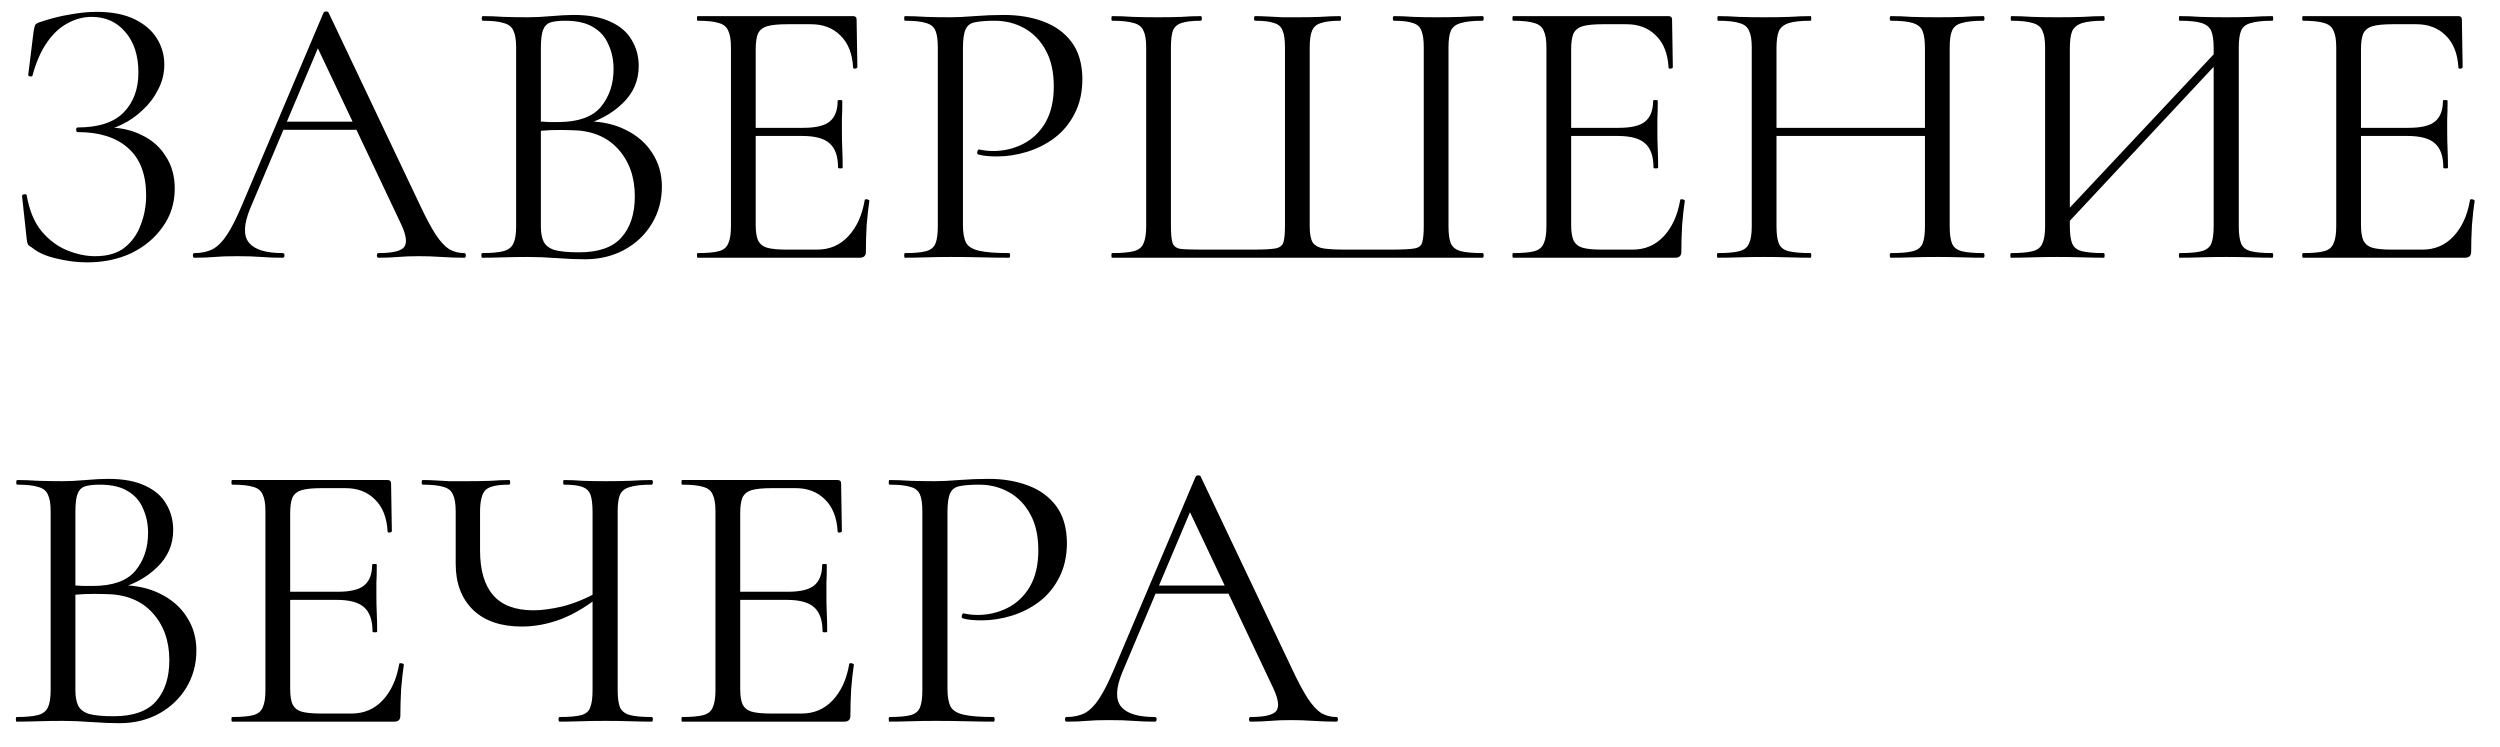 <?xml version="1.0" encoding="UTF-8"?> <svg xmlns="http://www.w3.org/2000/svg" width="97" height="29" viewBox="0 0 97 29" fill="none"><path d="M3.69 9.94C4.17 9.94 4.55 9.83 4.83 9.61C5.12 9.38 5.33 9.085 5.46 8.725C5.6 8.365 5.67 7.985 5.67 7.585C5.67 6.765 5.435 6.15 4.965 5.74C4.505 5.33 3.855 5.125 3.015 5.125C2.975 5.125 2.955 5.095 2.955 5.035C2.955 4.975 2.975 4.945 3.015 4.945C3.825 4.945 4.42 4.75 4.8 4.36C5.18 3.97 5.37 3.455 5.37 2.815C5.37 2.155 5.2 1.63 4.86 1.24C4.53 0.85 4.095 0.655 3.555 0.655C3.225 0.655 2.91 0.74 2.61 0.91C2.31 1.07 2.045 1.32 1.815 1.66C1.585 1.99 1.4 2.415 1.26 2.935C1.25 2.965 1.22 2.975 1.17 2.965C1.12 2.955 1.095 2.935 1.095 2.905L1.305 1.21C1.325 1.09 1.345 1.01 1.365 0.97C1.385 0.93 1.44 0.895 1.53 0.865C1.94 0.725 2.33 0.625 2.7 0.565C3.08 0.495 3.43 0.46 3.75 0.46C4.34 0.46 4.83 0.555 5.22 0.745C5.61 0.935 5.9 1.185 6.09 1.495C6.28 1.805 6.375 2.14 6.375 2.5C6.375 2.85 6.295 3.175 6.135 3.475C5.985 3.775 5.785 4.04 5.535 4.27C5.295 4.5 5.03 4.685 4.74 4.825C4.46 4.965 4.195 5.045 3.945 5.065L4.155 4.945C4.665 4.945 5.115 5.045 5.505 5.245C5.905 5.435 6.215 5.71 6.435 6.07C6.665 6.42 6.78 6.835 6.78 7.315C6.78 7.875 6.625 8.37 6.315 8.8C6.015 9.23 5.61 9.57 5.1 9.82C4.59 10.06 4.015 10.18 3.375 10.18C2.995 10.18 2.6 10.13 2.19 10.03C1.79 9.94 1.475 9.8 1.245 9.61C1.155 9.56 1.1 9.515 1.08 9.475C1.06 9.435 1.045 9.365 1.035 9.265L0.855 7.6C0.855 7.57 0.88 7.55 0.93 7.54C0.99 7.53 1.025 7.54 1.035 7.57C1.135 8.16 1.33 8.63 1.62 8.98C1.91 9.32 2.24 9.565 2.61 9.715C2.98 9.865 3.34 9.94 3.69 9.94ZM10.724 5.035L10.949 4.72H14.039L14.144 5.035H10.724ZM18.014 9.82C18.054 9.82 18.074 9.85 18.074 9.91C18.074 9.97 18.054 10 18.014 10C17.724 10 17.429 9.99 17.129 9.97C16.829 9.95 16.539 9.94 16.259 9.94C15.949 9.94 15.679 9.95 15.449 9.97C15.219 9.99 14.964 10 14.684 10C14.644 10 14.624 9.97 14.624 9.91C14.624 9.85 14.644 9.82 14.684 9.82C15.214 9.82 15.544 9.745 15.674 9.595C15.804 9.435 15.769 9.14 15.569 8.71L12.239 1.675L12.614 1.21L9.704 8.095C9.454 8.705 9.439 9.145 9.659 9.415C9.879 9.685 10.314 9.82 10.964 9.82C11.014 9.82 11.039 9.85 11.039 9.91C11.039 9.97 11.014 10 10.964 10C10.664 10 10.389 9.99 10.139 9.97C9.889 9.95 9.574 9.94 9.194 9.94C8.834 9.94 8.544 9.95 8.324 9.97C8.114 9.99 7.854 10 7.544 10C7.504 10 7.484 9.97 7.484 9.91C7.484 9.85 7.504 9.82 7.544 9.82C7.814 9.82 8.049 9.77 8.249 9.67C8.449 9.56 8.634 9.375 8.804 9.115C8.984 8.845 9.179 8.46 9.389 7.96L12.554 0.49C12.574 0.46 12.609 0.445 12.659 0.445C12.709 0.445 12.739 0.46 12.749 0.49L16.289 7.945C16.519 8.435 16.724 8.82 16.904 9.1C17.084 9.37 17.259 9.56 17.429 9.67C17.609 9.77 17.804 9.82 18.014 9.82ZM22.561 4.87L22.727 4.705C23.317 4.705 23.831 4.815 24.271 5.035C24.721 5.255 25.067 5.555 25.306 5.935C25.556 6.315 25.681 6.75 25.681 7.24C25.681 7.77 25.552 8.25 25.291 8.68C25.032 9.11 24.672 9.45 24.212 9.7C23.762 9.94 23.256 10.06 22.697 10.06C22.377 10.06 22.012 10.045 21.602 10.015C21.201 9.985 20.831 9.97 20.491 9.97C20.162 9.97 19.841 9.975 19.532 9.985C19.232 9.995 18.956 10 18.706 10C18.686 10 18.677 9.97 18.677 9.91C18.677 9.85 18.686 9.82 18.706 9.82C19.067 9.82 19.341 9.795 19.532 9.745C19.721 9.695 19.852 9.595 19.922 9.445C19.991 9.295 20.026 9.075 20.026 8.785V1.84C20.026 1.55 19.991 1.335 19.922 1.195C19.861 1.045 19.736 0.945 19.547 0.895C19.366 0.835 19.096 0.805 18.736 0.805C18.706 0.805 18.692 0.775 18.692 0.715C18.692 0.655 18.706 0.625 18.736 0.625C18.977 0.625 19.247 0.635 19.547 0.655C19.846 0.665 20.162 0.67 20.491 0.67C20.752 0.67 21.052 0.655 21.392 0.625C21.732 0.595 22.021 0.58 22.262 0.58C22.852 0.58 23.331 0.67 23.701 0.85C24.072 1.02 24.341 1.255 24.512 1.555C24.692 1.855 24.782 2.19 24.782 2.56C24.782 3.13 24.572 3.615 24.151 4.015C23.741 4.415 23.212 4.7 22.561 4.87ZM21.931 0.805C21.701 0.805 21.517 0.825 21.377 0.865C21.236 0.905 21.137 1 21.076 1.15C21.017 1.29 20.986 1.53 20.986 1.87V4.81L20.506 4.69C20.826 4.71 21.091 4.725 21.302 4.735C21.512 4.735 21.631 4.735 21.662 4.735C22.431 4.735 22.982 4.54 23.311 4.15C23.642 3.75 23.806 3.26 23.806 2.68C23.806 2.33 23.741 2.015 23.611 1.735C23.491 1.445 23.297 1.22 23.026 1.06C22.756 0.89 22.392 0.805 21.931 0.805ZM22.471 9.79C23.221 9.79 23.767 9.6 24.107 9.22C24.456 8.83 24.631 8.295 24.631 7.615C24.631 6.865 24.412 6.25 23.971 5.77C23.532 5.29 22.916 5.05 22.127 5.05C21.877 5.04 21.616 5.04 21.346 5.05C21.087 5.06 20.822 5.085 20.552 5.125L20.986 4.96V8.785C20.986 9.025 21.021 9.22 21.091 9.37C21.162 9.52 21.302 9.63 21.512 9.7C21.732 9.76 22.052 9.79 22.471 9.79ZM33.356 10H27.071C27.051 10 27.041 9.97 27.041 9.91C27.041 9.85 27.051 9.82 27.071 9.82C27.441 9.82 27.716 9.795 27.896 9.745C28.076 9.695 28.196 9.595 28.256 9.445C28.326 9.295 28.361 9.075 28.361 8.785V1.84C28.361 1.55 28.326 1.335 28.256 1.195C28.196 1.045 28.076 0.945 27.896 0.895C27.716 0.835 27.441 0.805 27.071 0.805C27.051 0.805 27.041 0.775 27.041 0.715C27.041 0.655 27.051 0.625 27.071 0.625H33.101C33.191 0.625 33.236 0.67 33.236 0.76L33.266 2.605C33.266 2.635 33.236 2.655 33.176 2.665C33.126 2.665 33.101 2.65 33.101 2.62C33.071 2.08 32.906 1.665 32.606 1.375C32.316 1.085 31.936 0.94 31.466 0.94H30.551C30.211 0.94 29.951 0.965 29.771 1.015C29.601 1.065 29.481 1.16 29.411 1.3C29.351 1.44 29.321 1.645 29.321 1.915V8.725C29.321 8.985 29.351 9.185 29.411 9.325C29.481 9.465 29.596 9.56 29.756 9.61C29.926 9.66 30.176 9.685 30.506 9.685H31.706C32.186 9.685 32.586 9.515 32.906 9.175C33.236 8.825 33.451 8.355 33.551 7.765C33.551 7.735 33.581 7.725 33.641 7.735C33.701 7.745 33.731 7.765 33.731 7.795C33.691 8.055 33.656 8.37 33.626 8.74C33.606 9.11 33.596 9.455 33.596 9.775C33.596 9.925 33.516 10 33.356 10ZM32.516 6.505C32.516 6.065 32.406 5.75 32.186 5.56C31.976 5.37 31.621 5.275 31.121 5.275H28.871V4.96H31.166C31.646 4.96 31.986 4.88 32.186 4.72C32.396 4.55 32.501 4.28 32.501 3.91C32.501 3.89 32.531 3.88 32.591 3.88C32.651 3.88 32.681 3.89 32.681 3.91C32.681 4.21 32.676 4.445 32.666 4.615C32.666 4.775 32.666 4.945 32.666 5.125C32.666 5.355 32.671 5.58 32.681 5.8C32.691 6.02 32.696 6.255 32.696 6.505C32.696 6.525 32.666 6.535 32.606 6.535C32.546 6.535 32.516 6.525 32.516 6.505ZM37.362 8.725C37.362 9.025 37.402 9.255 37.482 9.415C37.562 9.565 37.732 9.67 37.992 9.73C38.252 9.79 38.637 9.82 39.147 9.82C39.177 9.82 39.192 9.85 39.192 9.91C39.192 9.97 39.177 10 39.147 10C38.827 10 38.477 9.995 38.097 9.985C37.727 9.975 37.322 9.97 36.882 9.97C36.552 9.97 36.232 9.975 35.922 9.985C35.622 9.995 35.352 10 35.112 10C35.092 10 35.082 9.97 35.082 9.91C35.082 9.85 35.092 9.82 35.112 9.82C35.482 9.82 35.757 9.795 35.937 9.745C36.117 9.695 36.237 9.595 36.297 9.445C36.357 9.295 36.387 9.075 36.387 8.785V1.84C36.387 1.55 36.357 1.335 36.297 1.195C36.237 1.045 36.117 0.945 35.937 0.895C35.757 0.835 35.482 0.805 35.112 0.805C35.092 0.805 35.082 0.775 35.082 0.715C35.082 0.655 35.092 0.625 35.112 0.625C35.352 0.625 35.622 0.635 35.922 0.655C36.222 0.665 36.537 0.67 36.867 0.67C37.127 0.67 37.442 0.655 37.812 0.625C38.192 0.595 38.572 0.58 38.952 0.58C39.522 0.58 40.032 0.665 40.482 0.835C40.942 1.005 41.307 1.27 41.577 1.63C41.847 1.99 41.987 2.46 41.997 3.04C41.997 3.57 41.897 4.025 41.697 4.405C41.507 4.785 41.247 5.1 40.917 5.35C40.597 5.59 40.242 5.77 39.852 5.89C39.462 6.01 39.072 6.07 38.682 6.07C38.562 6.07 38.437 6.065 38.307 6.055C38.187 6.045 38.072 6.025 37.962 5.995C37.922 5.985 37.907 5.95 37.917 5.89C37.937 5.82 37.962 5.79 37.992 5.8C38.082 5.82 38.172 5.835 38.262 5.845C38.362 5.855 38.452 5.86 38.532 5.86C38.942 5.86 39.327 5.77 39.687 5.59C40.047 5.41 40.337 5.135 40.557 4.765C40.777 4.385 40.887 3.915 40.887 3.355C40.887 2.805 40.787 2.345 40.587 1.975C40.387 1.595 40.112 1.305 39.762 1.105C39.412 0.905 39.022 0.805 38.592 0.805C38.262 0.805 38.007 0.825 37.827 0.865C37.657 0.895 37.537 0.985 37.467 1.135C37.397 1.285 37.362 1.53 37.362 1.87V8.725ZM43.152 10C43.132 10 43.122 9.97 43.122 9.91C43.122 9.85 43.132 9.82 43.152 9.82C43.522 9.82 43.802 9.795 43.992 9.745C44.182 9.695 44.307 9.595 44.367 9.445C44.437 9.295 44.472 9.075 44.472 8.785V1.84C44.472 1.55 44.437 1.335 44.367 1.195C44.307 1.045 44.182 0.945 43.992 0.895C43.802 0.835 43.522 0.805 43.152 0.805C43.132 0.805 43.122 0.775 43.122 0.715C43.122 0.655 43.132 0.625 43.152 0.625C43.392 0.625 43.662 0.635 43.962 0.655C44.272 0.665 44.592 0.67 44.922 0.67C45.252 0.67 45.557 0.665 45.837 0.655C46.117 0.635 46.367 0.625 46.587 0.625C46.617 0.625 46.632 0.655 46.632 0.715C46.632 0.775 46.617 0.805 46.587 0.805C46.257 0.805 46.007 0.835 45.837 0.895C45.677 0.945 45.567 1.045 45.507 1.195C45.457 1.335 45.432 1.55 45.432 1.84V8.755C45.432 9.065 45.452 9.285 45.492 9.415C45.532 9.545 45.632 9.625 45.792 9.655C45.952 9.675 46.222 9.685 46.602 9.685H48.612C49.022 9.685 49.312 9.67 49.482 9.64C49.652 9.61 49.757 9.53 49.797 9.4C49.837 9.27 49.857 9.055 49.857 8.755V1.84C49.857 1.55 49.827 1.335 49.767 1.195C49.717 1.045 49.607 0.945 49.437 0.895C49.277 0.835 49.032 0.805 48.702 0.805C48.672 0.805 48.657 0.775 48.657 0.715C48.657 0.655 48.672 0.625 48.702 0.625C48.842 0.625 49.002 0.63 49.182 0.64C49.372 0.65 49.567 0.66 49.767 0.67C49.967 0.67 50.162 0.67 50.352 0.67C50.652 0.67 50.942 0.665 51.222 0.655C51.512 0.635 51.772 0.625 52.002 0.625C52.022 0.625 52.032 0.655 52.032 0.715C52.032 0.775 52.022 0.805 52.002 0.805C51.672 0.805 51.422 0.835 51.252 0.895C51.082 0.945 50.967 1.045 50.907 1.195C50.847 1.335 50.817 1.55 50.817 1.84V8.785C50.817 9.075 50.857 9.285 50.937 9.415C51.027 9.535 51.167 9.61 51.357 9.64C51.557 9.67 51.832 9.685 52.182 9.685H53.997C54.417 9.685 54.712 9.67 54.882 9.64C55.052 9.61 55.152 9.53 55.182 9.4C55.222 9.27 55.242 9.055 55.242 8.755V1.84C55.242 1.55 55.212 1.335 55.152 1.195C55.102 1.045 54.992 0.945 54.822 0.895C54.662 0.835 54.417 0.805 54.087 0.805C54.057 0.805 54.042 0.775 54.042 0.715C54.042 0.655 54.057 0.625 54.087 0.625C54.317 0.625 54.567 0.635 54.837 0.655C55.117 0.665 55.422 0.67 55.752 0.67C56.082 0.67 56.397 0.665 56.697 0.655C57.007 0.635 57.282 0.625 57.522 0.625C57.552 0.625 57.567 0.655 57.567 0.715C57.567 0.775 57.552 0.805 57.522 0.805C57.152 0.805 56.872 0.835 56.682 0.895C56.492 0.945 56.362 1.045 56.292 1.195C56.232 1.335 56.202 1.55 56.202 1.84V8.785C56.202 9.075 56.232 9.295 56.292 9.445C56.362 9.595 56.492 9.695 56.682 9.745C56.872 9.795 57.152 9.82 57.522 9.82C57.552 9.82 57.567 9.85 57.567 9.91C57.567 9.97 57.552 10 57.522 10H43.152ZM64.996 10H58.711C58.691 10 58.681 9.97 58.681 9.91C58.681 9.85 58.691 9.82 58.711 9.82C59.081 9.82 59.356 9.795 59.536 9.745C59.716 9.695 59.836 9.595 59.896 9.445C59.966 9.295 60.001 9.075 60.001 8.785V1.84C60.001 1.55 59.966 1.335 59.896 1.195C59.836 1.045 59.716 0.945 59.536 0.895C59.356 0.835 59.081 0.805 58.711 0.805C58.691 0.805 58.681 0.775 58.681 0.715C58.681 0.655 58.691 0.625 58.711 0.625H64.741C64.831 0.625 64.876 0.67 64.876 0.76L64.906 2.605C64.906 2.635 64.876 2.655 64.816 2.665C64.766 2.665 64.741 2.65 64.741 2.62C64.711 2.08 64.546 1.665 64.246 1.375C63.956 1.085 63.576 0.94 63.106 0.94H62.191C61.851 0.94 61.591 0.965 61.411 1.015C61.241 1.065 61.121 1.16 61.051 1.3C60.991 1.44 60.961 1.645 60.961 1.915V8.725C60.961 8.985 60.991 9.185 61.051 9.325C61.121 9.465 61.236 9.56 61.396 9.61C61.566 9.66 61.816 9.685 62.146 9.685H63.346C63.826 9.685 64.226 9.515 64.546 9.175C64.876 8.825 65.091 8.355 65.191 7.765C65.191 7.735 65.221 7.725 65.281 7.735C65.341 7.745 65.371 7.765 65.371 7.795C65.331 8.055 65.296 8.37 65.266 8.74C65.246 9.11 65.236 9.455 65.236 9.775C65.236 9.925 65.156 10 64.996 10ZM64.156 6.505C64.156 6.065 64.046 5.75 63.826 5.56C63.616 5.37 63.261 5.275 62.761 5.275H60.511V4.96H62.806C63.286 4.96 63.626 4.88 63.826 4.72C64.036 4.55 64.141 4.28 64.141 3.91C64.141 3.89 64.171 3.88 64.231 3.88C64.291 3.88 64.321 3.89 64.321 3.91C64.321 4.21 64.316 4.445 64.306 4.615C64.306 4.775 64.306 4.945 64.306 5.125C64.306 5.355 64.311 5.58 64.321 5.8C64.331 6.02 64.336 6.255 64.336 6.505C64.336 6.525 64.306 6.535 64.246 6.535C64.186 6.535 64.156 6.525 64.156 6.505ZM74.688 1.87C74.688 1.58 74.658 1.36 74.598 1.21C74.538 1.06 74.413 0.955 74.223 0.895C74.043 0.835 73.758 0.805 73.368 0.805C73.338 0.805 73.323 0.775 73.323 0.715C73.323 0.655 73.338 0.625 73.368 0.625C73.608 0.625 73.878 0.635 74.178 0.655C74.478 0.665 74.813 0.67 75.183 0.67C75.513 0.67 75.833 0.665 76.143 0.655C76.453 0.635 76.723 0.625 76.953 0.625C76.983 0.625 76.998 0.655 76.998 0.715C76.998 0.775 76.983 0.805 76.953 0.805C76.583 0.805 76.303 0.835 76.113 0.895C75.923 0.945 75.798 1.045 75.738 1.195C75.678 1.335 75.648 1.55 75.648 1.84V8.785C75.648 9.075 75.678 9.295 75.738 9.445C75.798 9.595 75.923 9.695 76.113 9.745C76.303 9.795 76.583 9.82 76.953 9.82C76.983 9.82 76.998 9.85 76.998 9.91C76.998 9.97 76.983 10 76.953 10C76.723 10 76.453 9.995 76.143 9.985C75.833 9.975 75.513 9.97 75.183 9.97C74.813 9.97 74.478 9.975 74.178 9.985C73.878 9.995 73.608 10 73.368 10C73.338 10 73.323 9.97 73.323 9.91C73.323 9.85 73.338 9.82 73.368 9.82C73.758 9.82 74.043 9.795 74.223 9.745C74.413 9.695 74.538 9.595 74.598 9.445C74.658 9.295 74.688 9.075 74.688 8.785V1.87ZM68.403 5.275V4.96H75.108V5.275H68.403ZM67.968 8.785V1.84C67.968 1.55 67.933 1.335 67.863 1.195C67.803 1.045 67.678 0.945 67.488 0.895C67.308 0.835 67.033 0.805 66.663 0.805C66.643 0.805 66.633 0.775 66.633 0.715C66.633 0.655 66.643 0.625 66.663 0.625C66.903 0.625 67.173 0.635 67.473 0.655C67.783 0.665 68.103 0.67 68.433 0.67C68.803 0.67 69.138 0.665 69.438 0.655C69.738 0.635 70.008 0.625 70.248 0.625C70.268 0.625 70.278 0.655 70.278 0.715C70.278 0.775 70.268 0.805 70.248 0.805C69.878 0.805 69.598 0.835 69.408 0.895C69.218 0.955 69.088 1.06 69.018 1.21C68.958 1.36 68.928 1.58 68.928 1.87V8.785C68.928 9.075 68.958 9.295 69.018 9.445C69.078 9.595 69.203 9.695 69.393 9.745C69.593 9.795 69.878 9.82 70.248 9.82C70.268 9.82 70.278 9.85 70.278 9.91C70.278 9.97 70.268 10 70.248 10C69.998 10 69.723 9.995 69.423 9.985C69.133 9.975 68.803 9.97 68.433 9.97C68.103 9.97 67.783 9.975 67.473 9.985C67.163 9.995 66.888 10 66.648 10C66.628 10 66.618 9.97 66.618 9.91C66.618 9.85 66.628 9.82 66.648 9.82C67.018 9.82 67.298 9.795 67.488 9.745C67.678 9.695 67.803 9.595 67.863 9.445C67.933 9.295 67.968 9.075 67.968 8.785ZM79.98 8.92L79.725 8.68L86.325 1.645L86.565 1.87L79.98 8.92ZM78.03 10C78.01 10 78 9.97 78 9.91C78 9.85 78.01 9.82 78.03 9.82C78.4 9.82 78.68 9.795 78.87 9.745C79.06 9.695 79.185 9.595 79.245 9.445C79.315 9.295 79.35 9.075 79.35 8.785V1.84C79.35 1.55 79.315 1.335 79.245 1.195C79.185 1.045 79.06 0.945 78.87 0.895C78.69 0.835 78.415 0.805 78.045 0.805C78.025 0.805 78.015 0.775 78.015 0.715C78.015 0.655 78.025 0.625 78.045 0.625C78.285 0.625 78.555 0.635 78.855 0.655C79.165 0.665 79.485 0.67 79.815 0.67C80.185 0.67 80.52 0.665 80.82 0.655C81.12 0.635 81.39 0.625 81.63 0.625C81.65 0.625 81.66 0.655 81.66 0.715C81.66 0.775 81.65 0.805 81.63 0.805C81.26 0.805 80.98 0.835 80.79 0.895C80.6 0.955 80.47 1.06 80.4 1.21C80.34 1.36 80.31 1.58 80.31 1.87V8.785C80.31 9.075 80.34 9.295 80.4 9.445C80.46 9.595 80.585 9.695 80.775 9.745C80.975 9.795 81.26 9.82 81.63 9.82C81.65 9.82 81.66 9.85 81.66 9.91C81.66 9.97 81.65 10 81.63 10C81.38 10 81.105 9.995 80.805 9.985C80.515 9.975 80.185 9.97 79.815 9.97C79.485 9.97 79.165 9.975 78.855 9.985C78.545 9.995 78.27 10 78.03 10ZM84.57 10C84.55 10 84.54 9.97 84.54 9.91C84.54 9.85 84.55 9.82 84.57 9.82C84.96 9.82 85.245 9.795 85.425 9.745C85.615 9.695 85.74 9.595 85.8 9.445C85.86 9.295 85.89 9.075 85.89 8.785V1.87C85.89 1.58 85.86 1.36 85.8 1.21C85.74 1.06 85.615 0.955 85.425 0.895C85.245 0.835 84.96 0.805 84.57 0.805C84.55 0.805 84.54 0.775 84.54 0.715C84.54 0.655 84.55 0.625 84.57 0.625C84.82 0.625 85.09 0.635 85.38 0.655C85.68 0.665 86.015 0.67 86.385 0.67C86.715 0.67 87.035 0.665 87.345 0.655C87.655 0.635 87.93 0.625 88.17 0.625C88.19 0.625 88.2 0.655 88.2 0.715C88.2 0.775 88.19 0.805 88.17 0.805C87.8 0.805 87.52 0.835 87.33 0.895C87.14 0.945 87.015 1.045 86.955 1.195C86.895 1.335 86.865 1.55 86.865 1.84V8.785C86.865 9.075 86.895 9.295 86.955 9.445C87.015 9.595 87.14 9.695 87.33 9.745C87.52 9.795 87.8 9.82 88.17 9.82C88.19 9.82 88.2 9.85 88.2 9.91C88.2 9.97 88.19 10 88.17 10C87.93 10 87.655 9.995 87.345 9.985C87.035 9.975 86.715 9.97 86.385 9.97C86.015 9.97 85.68 9.975 85.38 9.985C85.09 9.995 84.82 10 84.57 10ZM95.641 10H89.356C89.336 10 89.326 9.97 89.326 9.91C89.326 9.85 89.336 9.82 89.356 9.82C89.726 9.82 90.001 9.795 90.181 9.745C90.361 9.695 90.481 9.595 90.541 9.445C90.611 9.295 90.646 9.075 90.646 8.785V1.84C90.646 1.55 90.611 1.335 90.541 1.195C90.481 1.045 90.361 0.945 90.181 0.895C90.001 0.835 89.726 0.805 89.356 0.805C89.336 0.805 89.326 0.775 89.326 0.715C89.326 0.655 89.336 0.625 89.356 0.625H95.386C95.476 0.625 95.521 0.67 95.521 0.76L95.551 2.605C95.551 2.635 95.521 2.655 95.461 2.665C95.411 2.665 95.386 2.65 95.386 2.62C95.356 2.08 95.191 1.665 94.891 1.375C94.601 1.085 94.221 0.94 93.751 0.94H92.836C92.496 0.94 92.236 0.965 92.056 1.015C91.886 1.065 91.766 1.16 91.696 1.3C91.636 1.44 91.606 1.645 91.606 1.915V8.725C91.606 8.985 91.636 9.185 91.696 9.325C91.766 9.465 91.881 9.56 92.041 9.61C92.211 9.66 92.461 9.685 92.791 9.685H93.991C94.471 9.685 94.871 9.515 95.191 9.175C95.521 8.825 95.736 8.355 95.836 7.765C95.836 7.735 95.866 7.725 95.926 7.735C95.986 7.745 96.016 7.765 96.016 7.795C95.976 8.055 95.941 8.37 95.911 8.74C95.891 9.11 95.881 9.455 95.881 9.775C95.881 9.925 95.801 10 95.641 10ZM94.801 6.505C94.801 6.065 94.691 5.75 94.471 5.56C94.261 5.37 93.906 5.275 93.406 5.275H91.156V4.96H93.451C93.931 4.96 94.271 4.88 94.471 4.72C94.681 4.55 94.786 4.28 94.786 3.91C94.786 3.89 94.816 3.88 94.876 3.88C94.936 3.88 94.966 3.89 94.966 3.91C94.966 4.21 94.961 4.445 94.951 4.615C94.951 4.775 94.951 4.945 94.951 5.125C94.951 5.355 94.956 5.58 94.966 5.8C94.976 6.02 94.981 6.255 94.981 6.505C94.981 6.525 94.951 6.535 94.891 6.535C94.831 6.535 94.801 6.525 94.801 6.505ZM4.5 22.87L4.665 22.705C5.255 22.705 5.77 22.815 6.21 23.035C6.66 23.255 7.005 23.555 7.245 23.935C7.495 24.315 7.62 24.75 7.62 25.24C7.62 25.77 7.49 26.25 7.23 26.68C6.97 27.11 6.61 27.45 6.15 27.7C5.7 27.94 5.195 28.06 4.635 28.06C4.315 28.06 3.95 28.045 3.54 28.015C3.14 27.985 2.77 27.97 2.43 27.97C2.1 27.97 1.78 27.975 1.47 27.985C1.17 27.995 0.895 28 0.645 28C0.625 28 0.615 27.97 0.615 27.91C0.615 27.85 0.625 27.82 0.645 27.82C1.005 27.82 1.28 27.795 1.47 27.745C1.66 27.695 1.79 27.595 1.86 27.445C1.93 27.295 1.965 27.075 1.965 26.785V19.84C1.965 19.55 1.93 19.335 1.86 19.195C1.8 19.045 1.675 18.945 1.485 18.895C1.305 18.835 1.035 18.805 0.675 18.805C0.645 18.805 0.63 18.775 0.63 18.715C0.63 18.655 0.645 18.625 0.675 18.625C0.915 18.625 1.185 18.635 1.485 18.655C1.785 18.665 2.1 18.67 2.43 18.67C2.69 18.67 2.99 18.655 3.33 18.625C3.67 18.595 3.96 18.58 4.2 18.58C4.79 18.58 5.27 18.67 5.64 18.85C6.01 19.02 6.28 19.255 6.45 19.555C6.63 19.855 6.72 20.19 6.72 20.56C6.72 21.13 6.51 21.615 6.09 22.015C5.68 22.415 5.15 22.7 4.5 22.87ZM3.87 18.805C3.64 18.805 3.455 18.825 3.315 18.865C3.175 18.905 3.075 19 3.015 19.15C2.955 19.29 2.925 19.53 2.925 19.87V22.81L2.445 22.69C2.765 22.71 3.03 22.725 3.24 22.735C3.45 22.735 3.57 22.735 3.6 22.735C4.37 22.735 4.92 22.54 5.25 22.15C5.58 21.75 5.745 21.26 5.745 20.68C5.745 20.33 5.68 20.015 5.55 19.735C5.43 19.445 5.235 19.22 4.965 19.06C4.695 18.89 4.33 18.805 3.87 18.805ZM4.41 27.79C5.16 27.79 5.705 27.6 6.045 27.22C6.395 26.83 6.57 26.295 6.57 25.615C6.57 24.865 6.35 24.25 5.91 23.77C5.47 23.29 4.855 23.05 4.065 23.05C3.815 23.04 3.555 23.04 3.285 23.05C3.025 23.06 2.76 23.085 2.49 23.125L2.925 22.96V26.785C2.925 27.025 2.96 27.22 3.03 27.37C3.1 27.52 3.24 27.63 3.45 27.7C3.67 27.76 3.99 27.79 4.41 27.79ZM15.294 28H9.009C8.989 28 8.979 27.97 8.979 27.91C8.979 27.85 8.989 27.82 9.009 27.82C9.379 27.82 9.654 27.795 9.834 27.745C10.014 27.695 10.134 27.595 10.194 27.445C10.264 27.295 10.299 27.075 10.299 26.785V19.84C10.299 19.55 10.264 19.335 10.194 19.195C10.134 19.045 10.014 18.945 9.834 18.895C9.654 18.835 9.379 18.805 9.009 18.805C8.989 18.805 8.979 18.775 8.979 18.715C8.979 18.655 8.989 18.625 9.009 18.625H15.039C15.129 18.625 15.174 18.67 15.174 18.76L15.204 20.605C15.204 20.635 15.174 20.655 15.114 20.665C15.064 20.665 15.039 20.65 15.039 20.62C15.009 20.08 14.844 19.665 14.544 19.375C14.254 19.085 13.874 18.94 13.404 18.94H12.489C12.149 18.94 11.889 18.965 11.709 19.015C11.539 19.065 11.419 19.16 11.349 19.3C11.289 19.44 11.259 19.645 11.259 19.915V26.725C11.259 26.985 11.289 27.185 11.349 27.325C11.419 27.465 11.534 27.56 11.694 27.61C11.864 27.66 12.114 27.685 12.444 27.685H13.644C14.124 27.685 14.524 27.515 14.844 27.175C15.174 26.825 15.389 26.355 15.489 25.765C15.489 25.735 15.519 25.725 15.579 25.735C15.639 25.745 15.669 25.765 15.669 25.795C15.629 26.055 15.594 26.37 15.564 26.74C15.544 27.11 15.534 27.455 15.534 27.775C15.534 27.925 15.454 28 15.294 28ZM14.454 24.505C14.454 24.065 14.344 23.75 14.124 23.56C13.914 23.37 13.559 23.275 13.059 23.275H10.809V22.96H13.104C13.584 22.96 13.924 22.88 14.124 22.72C14.334 22.55 14.439 22.28 14.439 21.91C14.439 21.89 14.469 21.88 14.529 21.88C14.589 21.88 14.619 21.89 14.619 21.91C14.619 22.21 14.614 22.445 14.604 22.615C14.604 22.775 14.604 22.945 14.604 23.125C14.604 23.355 14.609 23.58 14.619 23.8C14.629 24.02 14.634 24.255 14.634 24.505C14.634 24.525 14.604 24.535 14.544 24.535C14.484 24.535 14.454 24.525 14.454 24.505ZM22.991 19.87C22.991 19.58 22.966 19.36 22.916 19.21C22.866 19.06 22.761 18.955 22.601 18.895C22.451 18.835 22.211 18.805 21.881 18.805C21.861 18.805 21.851 18.775 21.851 18.715C21.851 18.655 21.861 18.625 21.881 18.625C22.101 18.625 22.346 18.635 22.616 18.655C22.886 18.665 23.181 18.67 23.501 18.67C23.841 18.67 24.161 18.665 24.461 18.655C24.771 18.635 25.046 18.625 25.286 18.625C25.316 18.625 25.331 18.655 25.331 18.715C25.331 18.775 25.316 18.805 25.286 18.805C24.916 18.805 24.636 18.835 24.446 18.895C24.256 18.945 24.126 19.045 24.056 19.195C23.996 19.335 23.966 19.55 23.966 19.84V26.785C23.966 27.075 23.996 27.295 24.056 27.445C24.126 27.595 24.256 27.695 24.446 27.745C24.636 27.795 24.916 27.82 25.286 27.82C25.316 27.82 25.331 27.85 25.331 27.91C25.331 27.97 25.316 28 25.286 28C25.046 28 24.771 27.995 24.461 27.985C24.161 27.975 23.841 27.97 23.501 27.97C23.151 27.97 22.826 27.975 22.526 27.985C22.226 27.995 21.956 28 21.716 28C21.686 28 21.671 27.97 21.671 27.91C21.671 27.85 21.686 27.82 21.716 27.82C22.096 27.82 22.376 27.795 22.556 27.745C22.736 27.695 22.851 27.595 22.901 27.445C22.961 27.295 22.991 27.075 22.991 26.785V19.87ZM23.351 23.065C22.811 23.505 22.281 23.825 21.761 24.025C21.251 24.215 20.746 24.31 20.246 24.31C19.436 24.31 18.806 24.095 18.356 23.665C17.906 23.225 17.681 22.63 17.681 21.88V19.84C17.681 19.55 17.646 19.335 17.576 19.195C17.516 19.045 17.396 18.945 17.216 18.895C17.036 18.835 16.766 18.805 16.406 18.805C16.376 18.805 16.361 18.775 16.361 18.715C16.361 18.655 16.376 18.625 16.406 18.625C16.566 18.625 16.726 18.63 16.886 18.64C17.046 18.65 17.226 18.66 17.426 18.67C17.636 18.67 17.866 18.67 18.116 18.67C18.476 18.67 18.786 18.665 19.046 18.655C19.316 18.635 19.551 18.625 19.751 18.625C19.781 18.625 19.796 18.655 19.796 18.715C19.796 18.775 19.781 18.805 19.751 18.805C19.281 18.805 18.976 18.875 18.836 19.015C18.696 19.155 18.626 19.44 18.626 19.87V21.355C18.626 22.125 18.796 22.705 19.136 23.095C19.476 23.485 19.996 23.68 20.696 23.68C21.016 23.68 21.391 23.63 21.821 23.53C22.261 23.42 22.726 23.23 23.216 22.96L23.351 23.065ZM32.755 28H26.47C26.45 28 26.44 27.97 26.44 27.91C26.44 27.85 26.45 27.82 26.47 27.82C26.84 27.82 27.115 27.795 27.295 27.745C27.475 27.695 27.595 27.595 27.655 27.445C27.725 27.295 27.76 27.075 27.76 26.785V19.84C27.76 19.55 27.725 19.335 27.655 19.195C27.595 19.045 27.475 18.945 27.295 18.895C27.115 18.835 26.84 18.805 26.47 18.805C26.45 18.805 26.44 18.775 26.44 18.715C26.44 18.655 26.45 18.625 26.47 18.625H32.5C32.59 18.625 32.635 18.67 32.635 18.76L32.665 20.605C32.665 20.635 32.635 20.655 32.575 20.665C32.525 20.665 32.5 20.65 32.5 20.62C32.47 20.08 32.305 19.665 32.005 19.375C31.715 19.085 31.335 18.94 30.865 18.94H29.95C29.61 18.94 29.35 18.965 29.17 19.015C29 19.065 28.88 19.16 28.81 19.3C28.75 19.44 28.72 19.645 28.72 19.915V26.725C28.72 26.985 28.75 27.185 28.81 27.325C28.88 27.465 28.995 27.56 29.155 27.61C29.325 27.66 29.575 27.685 29.905 27.685H31.105C31.585 27.685 31.985 27.515 32.305 27.175C32.635 26.825 32.85 26.355 32.95 25.765C32.95 25.735 32.98 25.725 33.04 25.735C33.1 25.745 33.13 25.765 33.13 25.795C33.09 26.055 33.055 26.37 33.025 26.74C33.005 27.11 32.995 27.455 32.995 27.775C32.995 27.925 32.915 28 32.755 28ZM31.915 24.505C31.915 24.065 31.805 23.75 31.585 23.56C31.375 23.37 31.02 23.275 30.52 23.275H28.27V22.96H30.565C31.045 22.96 31.385 22.88 31.585 22.72C31.795 22.55 31.9 22.28 31.9 21.91C31.9 21.89 31.93 21.88 31.99 21.88C32.05 21.88 32.08 21.89 32.08 21.91C32.08 22.21 32.075 22.445 32.065 22.615C32.065 22.775 32.065 22.945 32.065 23.125C32.065 23.355 32.07 23.58 32.08 23.8C32.09 24.02 32.095 24.255 32.095 24.505C32.095 24.525 32.065 24.535 32.005 24.535C31.945 24.535 31.915 24.525 31.915 24.505ZM36.762 26.725C36.762 27.025 36.802 27.255 36.882 27.415C36.962 27.565 37.132 27.67 37.392 27.73C37.652 27.79 38.037 27.82 38.547 27.82C38.577 27.82 38.592 27.85 38.592 27.91C38.592 27.97 38.577 28 38.547 28C38.227 28 37.877 27.995 37.497 27.985C37.127 27.975 36.722 27.97 36.282 27.97C35.952 27.97 35.632 27.975 35.322 27.985C35.022 27.995 34.752 28 34.512 28C34.492 28 34.482 27.97 34.482 27.91C34.482 27.85 34.492 27.82 34.512 27.82C34.882 27.82 35.157 27.795 35.337 27.745C35.517 27.695 35.637 27.595 35.697 27.445C35.757 27.295 35.787 27.075 35.787 26.785V19.84C35.787 19.55 35.757 19.335 35.697 19.195C35.637 19.045 35.517 18.945 35.337 18.895C35.157 18.835 34.882 18.805 34.512 18.805C34.492 18.805 34.482 18.775 34.482 18.715C34.482 18.655 34.492 18.625 34.512 18.625C34.752 18.625 35.022 18.635 35.322 18.655C35.622 18.665 35.937 18.67 36.267 18.67C36.527 18.67 36.842 18.655 37.212 18.625C37.592 18.595 37.972 18.58 38.352 18.58C38.922 18.58 39.432 18.665 39.882 18.835C40.342 19.005 40.707 19.27 40.977 19.63C41.247 19.99 41.387 20.46 41.397 21.04C41.397 21.57 41.297 22.025 41.097 22.405C40.907 22.785 40.647 23.1 40.317 23.35C39.997 23.59 39.642 23.77 39.252 23.89C38.862 24.01 38.472 24.07 38.082 24.07C37.962 24.07 37.837 24.065 37.707 24.055C37.587 24.045 37.472 24.025 37.362 23.995C37.322 23.985 37.307 23.95 37.317 23.89C37.337 23.82 37.362 23.79 37.392 23.8C37.482 23.82 37.572 23.835 37.662 23.845C37.762 23.855 37.852 23.86 37.932 23.86C38.342 23.86 38.727 23.77 39.087 23.59C39.447 23.41 39.737 23.135 39.957 22.765C40.177 22.385 40.287 21.915 40.287 21.355C40.287 20.805 40.187 20.345 39.987 19.975C39.787 19.595 39.512 19.305 39.162 19.105C38.812 18.905 38.422 18.805 37.992 18.805C37.662 18.805 37.407 18.825 37.227 18.865C37.057 18.895 36.937 18.985 36.867 19.135C36.797 19.285 36.762 19.53 36.762 19.87V26.725ZM44.562 23.035L44.787 22.72H47.877L47.982 23.035H44.562ZM51.852 27.82C51.892 27.82 51.912 27.85 51.912 27.91C51.912 27.97 51.892 28 51.852 28C51.562 28 51.267 27.99 50.967 27.97C50.667 27.95 50.377 27.94 50.097 27.94C49.787 27.94 49.517 27.95 49.287 27.97C49.057 27.99 48.802 28 48.522 28C48.482 28 48.462 27.97 48.462 27.91C48.462 27.85 48.482 27.82 48.522 27.82C49.052 27.82 49.382 27.745 49.512 27.595C49.642 27.435 49.607 27.14 49.407 26.71L46.077 19.675L46.452 19.21L43.542 26.095C43.292 26.705 43.277 27.145 43.497 27.415C43.717 27.685 44.152 27.82 44.802 27.82C44.852 27.82 44.877 27.85 44.877 27.91C44.877 27.97 44.852 28 44.802 28C44.502 28 44.227 27.99 43.977 27.97C43.727 27.95 43.412 27.94 43.032 27.94C42.672 27.94 42.382 27.95 42.162 27.97C41.952 27.99 41.692 28 41.382 28C41.342 28 41.322 27.97 41.322 27.91C41.322 27.85 41.342 27.82 41.382 27.82C41.652 27.82 41.887 27.77 42.087 27.67C42.287 27.56 42.472 27.375 42.642 27.115C42.822 26.845 43.017 26.46 43.227 25.96L46.392 18.49C46.412 18.46 46.447 18.445 46.497 18.445C46.547 18.445 46.577 18.46 46.587 18.49L50.127 25.945C50.357 26.435 50.562 26.82 50.742 27.1C50.922 27.37 51.097 27.56 51.267 27.67C51.447 27.77 51.642 27.82 51.852 27.82Z" fill="black"></path></svg> 